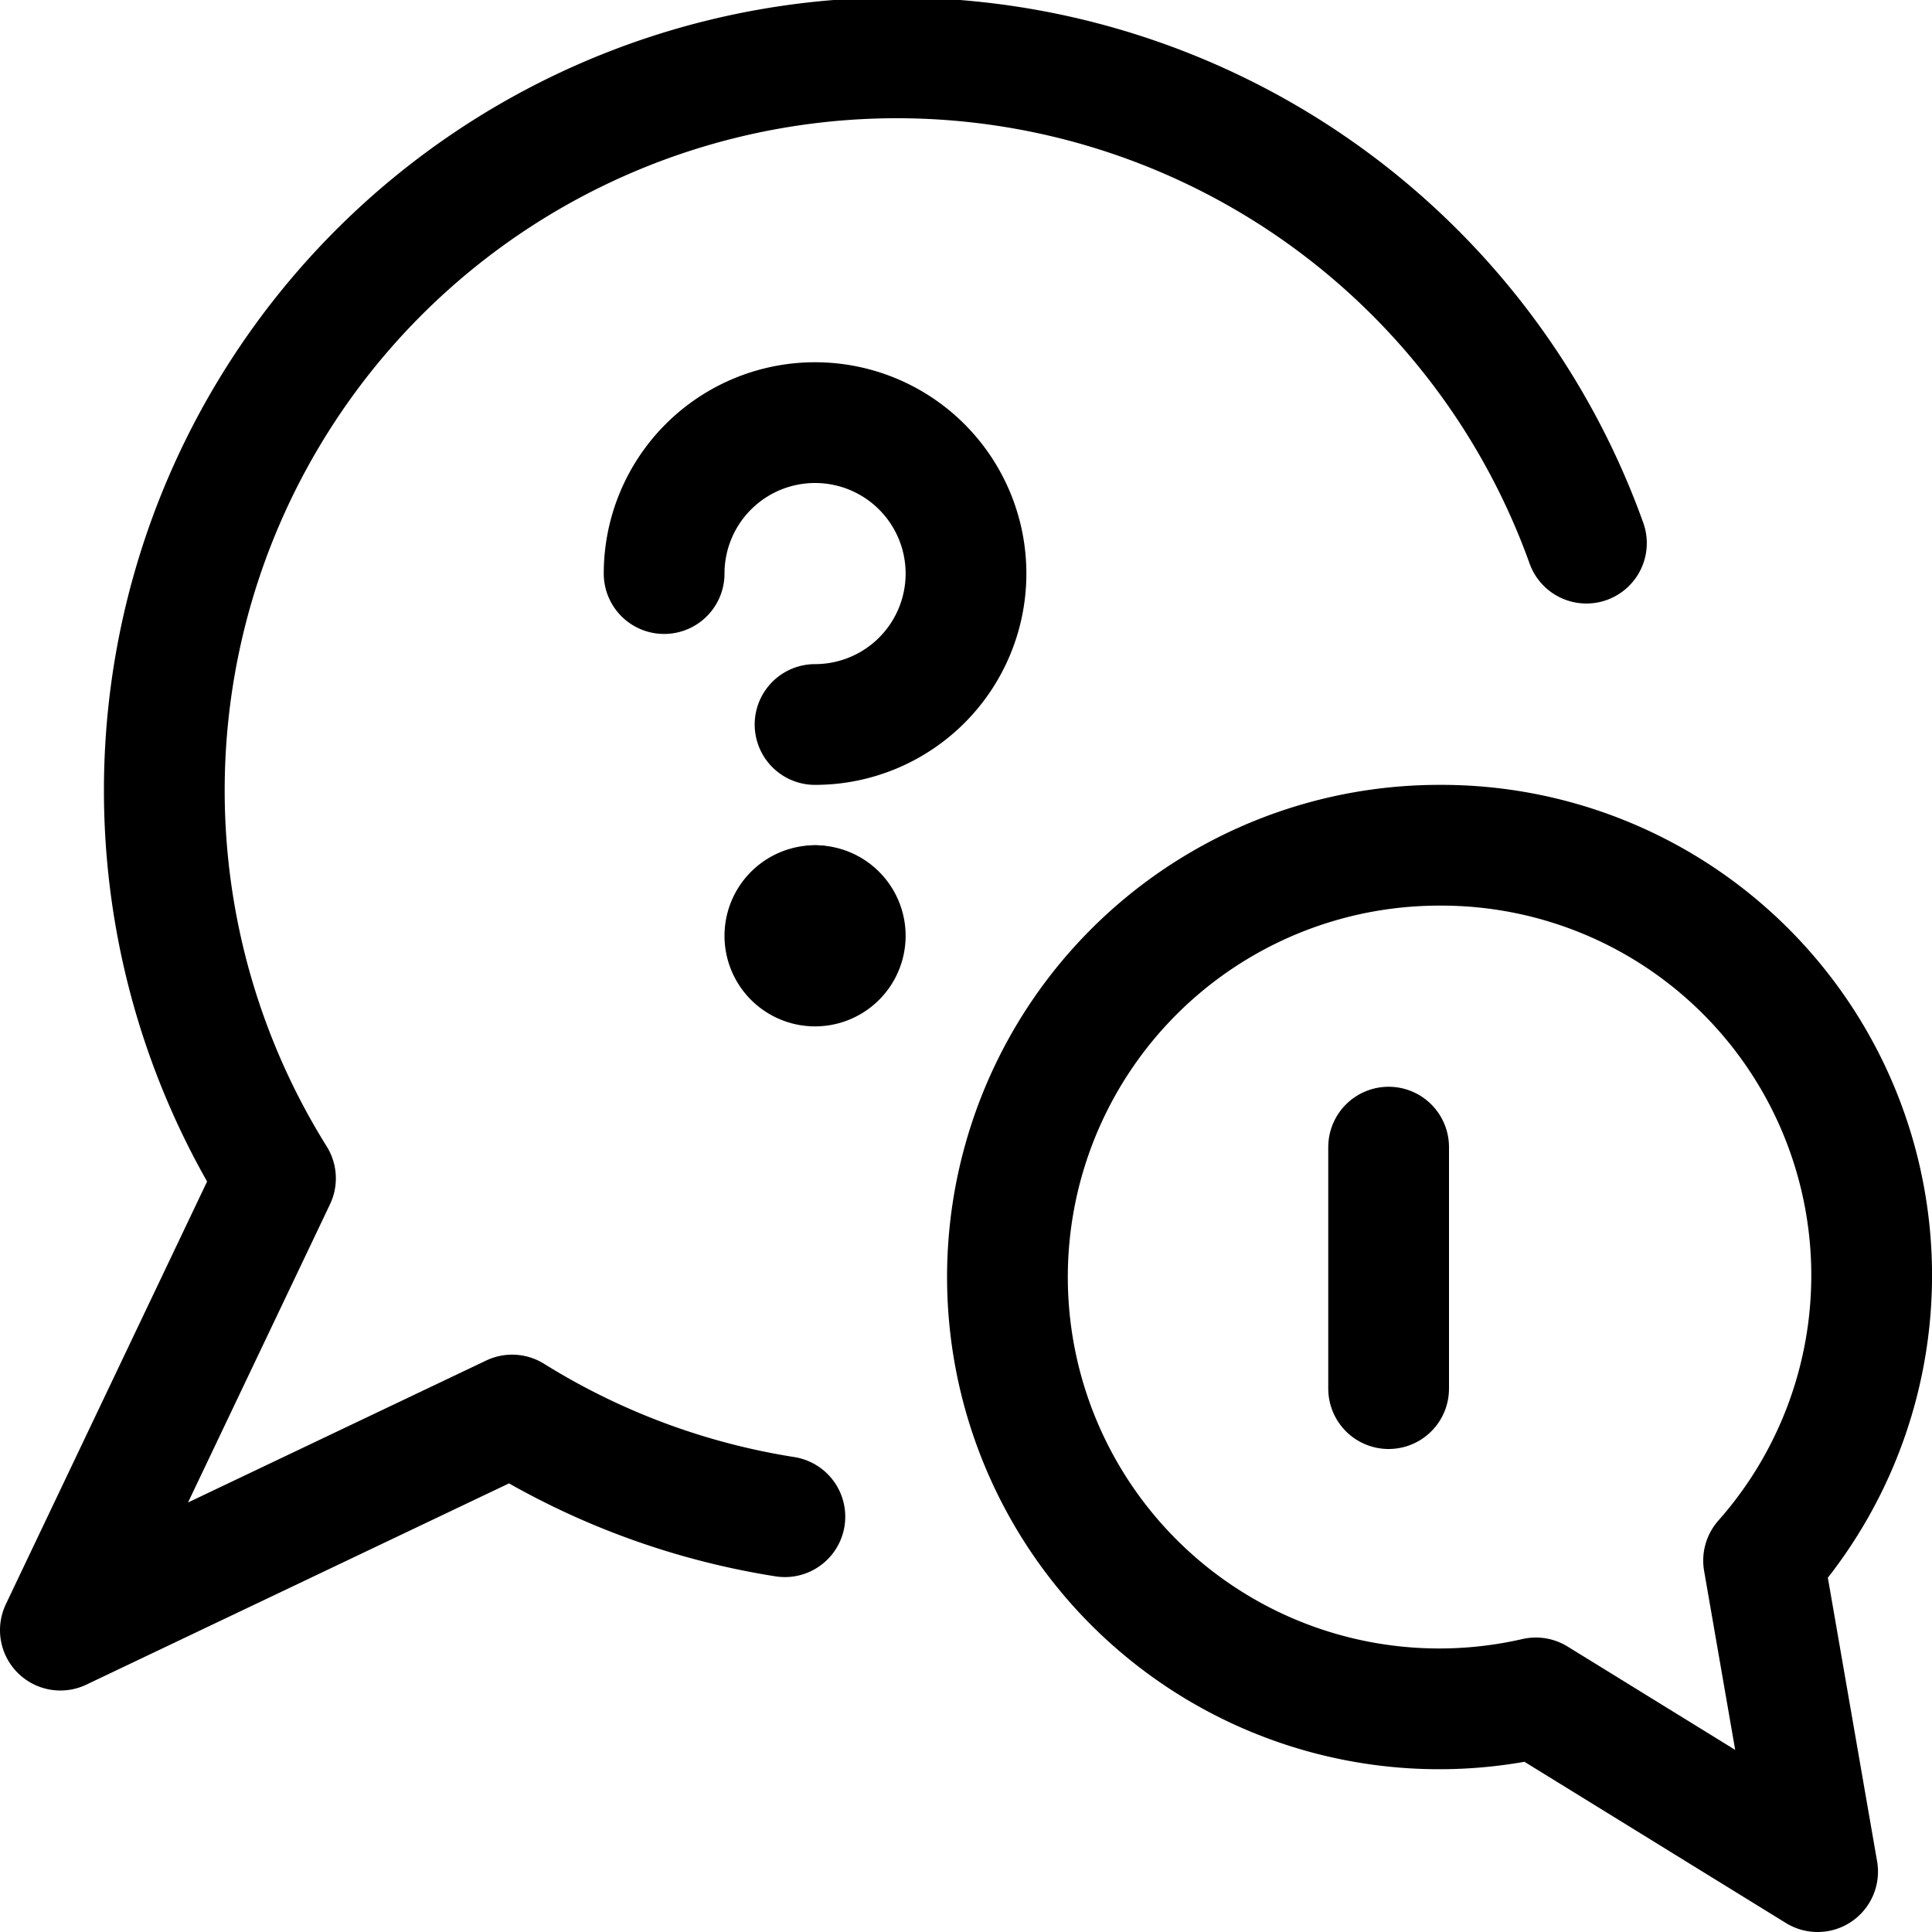 <svg xmlns="http://www.w3.org/2000/svg" viewBox="0 0 24 24"><defs><style>.a{fill:none;stroke:currentColor;stroke-linecap:round;stroke-linejoin:round;stroke-width:1.5px;}</style></defs><title>conversation-question-warning-1</title><path class="a" d="M19.707,6.747A9.1,9.1,0,1,0,3.422,14.638L.75,20.25l5.612-2.672A9.079,9.079,0,0,0,9.75,18.841"/><path class="a" d="M8.25,7.125A1.875,1.875,0,1,1,10.125,9"/><line class="a" x1="10.125" y1="11.25" x2="10.125" y2="11.25"/><path class="a" d="M10.125,11.25a.375.375,0,1,0,.375.375.375.375,0,0,0-.375-.375"/><path class="a" d="M17.882,10.5a5.344,5.344,0,0,1,4.026,8.886l.671,3.864-3.5-2.158a5.364,5.364,0,1,1-1.2-10.592Z"/><line class="a" x1="17.25" y1="14.25" x2="17.25" y2="17.25"/></svg>